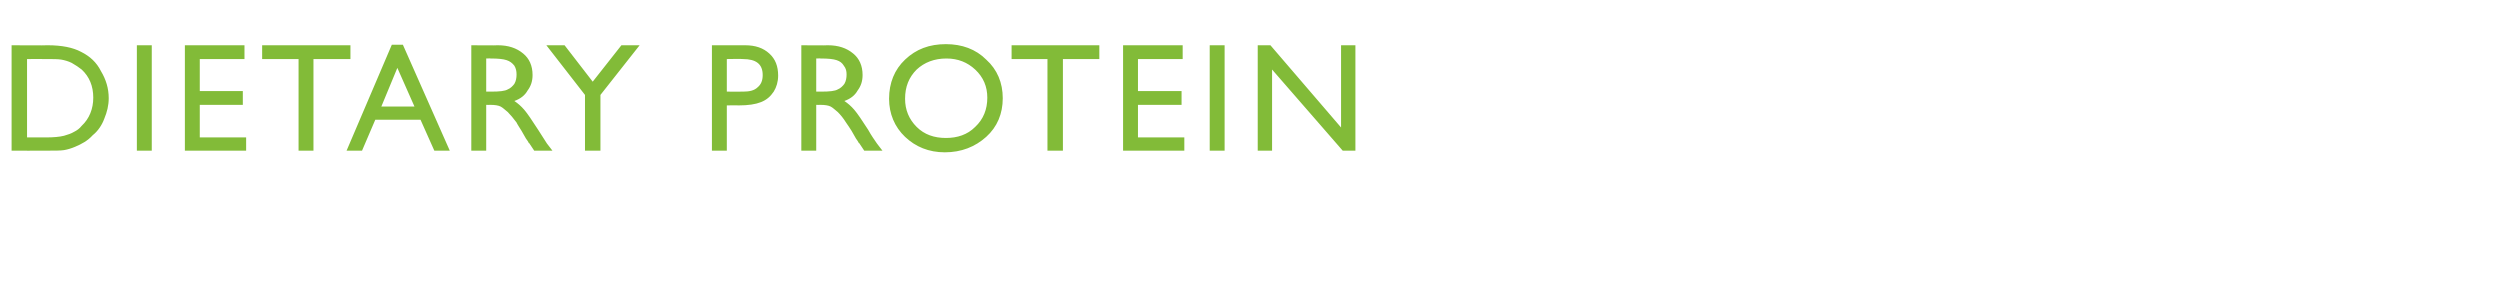 <?xml version="1.0" standalone="no"?><!DOCTYPE svg PUBLIC "-//W3C//DTD SVG 1.1//EN" "http://www.w3.org/Graphics/SVG/1.1/DTD/svg11.dtd"><svg xmlns="http://www.w3.org/2000/svg" version="1.1" width="453px" height="54.4px" viewBox="0 -8 453 54.4" style="top:-8px">  <desc>Dietary Protein</desc>  <defs/>  <g id="Polygon168169">    <path d="M 2.1 19.3 L 2.1 0.2 C 2.1 0.2 8.57 0.25 8.6 0.2 C 11.2 0.2 13.2 0.6 14.7 1.4 C 16.3 2.2 17.5 3.3 18.3 4.9 C 19.2 6.4 19.7 8 19.7 9.8 C 19.7 11.1 19.4 12.3 18.9 13.5 C 18.5 14.6 17.8 15.7 16.8 16.5 C 15.9 17.5 14.8 18.1 13.6 18.6 C 12.9 18.9 12.2 19.1 11.6 19.2 C 11 19.3 9.9 19.3 8.2 19.3 C 8.18 19.32 2.1 19.3 2.1 19.3 Z M 8.3 2.7 C 8.29 2.68 4.9 2.7 4.9 2.7 L 4.9 16.9 C 4.9 16.9 8.37 16.88 8.4 16.9 C 9.7 16.9 10.8 16.8 11.6 16.6 C 12.3 16.4 12.9 16.2 13.4 15.9 C 14 15.6 14.4 15.3 14.8 14.8 C 16.2 13.5 16.9 11.7 16.9 9.7 C 16.9 7.6 16.2 5.9 14.8 4.6 C 14.3 4.2 13.7 3.8 13 3.4 C 12.4 3.1 11.7 2.9 11.1 2.8 C 10.5 2.7 9.6 2.7 8.3 2.7 Z M 24.8 0.2 L 27.5 0.2 L 27.5 19.3 L 24.8 19.3 L 24.8 0.2 Z M 33.5 0.2 L 44.3 0.2 L 44.3 2.7 L 36.2 2.7 L 36.2 8.5 L 44 8.5 L 44 11 L 36.2 11 L 36.2 16.9 L 44.6 16.9 L 44.6 19.3 L 33.5 19.3 L 33.5 0.2 Z M 47.5 0.2 L 63.5 0.2 L 63.5 2.7 L 56.8 2.7 L 56.8 19.3 L 54.1 19.3 L 54.1 2.7 L 47.5 2.7 L 47.5 0.2 Z M 71 0.1 L 73 0.1 L 81.5 19.3 L 78.7 19.3 L 76.2 13.7 L 68 13.7 L 65.6 19.3 L 62.8 19.3 L 71 0.1 Z M 75.1 11.3 L 72 4.3 L 69.1 11.3 L 75.1 11.3 Z M 85.4 19.3 L 85.4 0.2 C 85.4 0.2 90.16 0.25 90.2 0.2 C 92.1 0.2 93.6 0.7 94.8 1.7 C 95.9 2.6 96.5 3.9 96.5 5.6 C 96.5 6.7 96.2 7.6 95.6 8.4 C 95.1 9.3 94.3 9.9 93.2 10.3 C 93.8 10.7 94.4 11.2 95 11.9 C 95.6 12.6 96.4 13.8 97.5 15.5 C 98.2 16.6 98.7 17.4 99.1 18 C 99.09 17.98 100.1 19.3 100.1 19.3 L 96.8 19.3 C 96.8 19.3 96.01 18.09 96 18.1 C 96 18 95.9 18 95.8 17.9 C 95.85 17.85 95.3 17.1 95.3 17.1 L 94.5 15.7 C 94.5 15.7 93.55 14.22 93.6 14.2 C 93 13.4 92.5 12.8 92 12.3 C 91.5 11.9 91.1 11.5 90.7 11.3 C 90.3 11.1 89.7 11 88.8 11 C 88.82 11.03 88.1 11 88.1 11 L 88.1 19.3 L 85.4 19.3 Z M 88.9 2.6 C 88.93 2.57 88.1 2.6 88.1 2.6 L 88.1 8.6 C 88.1 8.6 89.15 8.6 89.1 8.6 C 90.5 8.6 91.5 8.5 92 8.2 C 92.5 8 92.9 7.6 93.2 7.2 C 93.5 6.7 93.6 6.1 93.6 5.5 C 93.6 4.9 93.5 4.4 93.2 3.9 C 92.8 3.4 92.4 3.1 91.8 2.9 C 91.2 2.7 90.3 2.6 88.9 2.6 Z M 112.6 0.2 L 115.9 0.2 L 108.8 9.2 L 108.8 19.3 L 106 19.3 L 106 9.2 L 99 0.2 L 102.3 0.2 L 107.4 6.8 L 112.6 0.2 Z M 129 19.3 L 129 0.2 C 129 0.2 135.04 0.22 135 0.2 C 136.9 0.2 138.3 0.7 139.4 1.7 C 140.5 2.7 141 4 141 5.7 C 141 6.8 140.7 7.8 140.2 8.6 C 139.6 9.5 138.9 10.1 137.9 10.5 C 136.9 10.9 135.6 11.1 133.8 11.1 C 133.75 11.06 131.7 11.1 131.7 11.1 L 131.7 19.3 L 129 19.3 Z M 138.2 5.6 C 138.2 3.6 137 2.7 134.6 2.7 C 134.56 2.65 131.7 2.7 131.7 2.7 L 131.7 8.6 C 131.7 8.6 134.72 8.63 134.7 8.6 C 135.8 8.6 136.7 8.4 137.3 7.8 C 137.9 7.3 138.2 6.6 138.2 5.6 C 138.2 5.6 138.2 5.6 138.2 5.6 Z M 145.2 19.3 L 145.2 0.2 C 145.2 0.2 149.95 0.25 150 0.2 C 151.9 0.2 153.4 0.7 154.6 1.7 C 155.7 2.6 156.3 3.9 156.3 5.6 C 156.3 6.7 156 7.6 155.4 8.4 C 154.9 9.3 154.1 9.9 153 10.3 C 153.6 10.7 154.2 11.2 154.8 11.9 C 155.4 12.6 156.2 13.8 157.3 15.5 C 157.9 16.6 158.5 17.4 158.9 18 C 158.88 17.98 159.9 19.3 159.9 19.3 L 156.6 19.3 C 156.6 19.3 155.8 18.09 155.8 18.1 C 155.8 18 155.7 18 155.6 17.9 C 155.64 17.85 155.1 17.1 155.1 17.1 L 154.3 15.7 C 154.3 15.7 153.35 14.22 153.3 14.2 C 152.8 13.4 152.3 12.8 151.8 12.3 C 151.3 11.9 150.9 11.5 150.5 11.3 C 150.1 11.1 149.5 11 148.6 11 C 148.61 11.03 147.9 11 147.9 11 L 147.9 19.3 L 145.2 19.3 Z M 148.7 2.6 C 148.72 2.57 147.9 2.6 147.9 2.6 L 147.9 8.6 C 147.9 8.6 148.94 8.6 148.9 8.6 C 150.3 8.6 151.3 8.5 151.8 8.2 C 152.3 8 152.7 7.6 153 7.2 C 153.3 6.7 153.4 6.1 153.4 5.5 C 153.4 4.9 153.3 4.4 152.9 3.9 C 152.6 3.4 152.2 3.1 151.6 2.9 C 151 2.7 150.1 2.6 148.7 2.6 Z M 171.4 0 C 174.3 0 176.8 0.9 178.7 2.8 C 180.7 4.6 181.7 7 181.7 9.8 C 181.7 12.6 180.7 15 178.7 16.8 C 176.7 18.6 174.2 19.6 171.2 19.6 C 168.3 19.6 165.9 18.6 164 16.8 C 162.1 15 161.1 12.6 161.1 9.9 C 161.1 7 162.1 4.6 164 2.8 C 166 0.9 168.4 0 171.4 0 Z M 171.5 2.6 C 169.3 2.6 167.5 3.3 166.1 4.6 C 164.7 6 164 7.7 164 9.9 C 164 11.9 164.7 13.6 166.1 15 C 167.5 16.4 169.3 17 171.4 17 C 173.5 17 175.3 16.4 176.7 15 C 178.2 13.6 178.9 11.8 178.9 9.7 C 178.9 7.7 178.2 6 176.7 4.6 C 175.3 3.3 173.6 2.6 171.5 2.6 Z M 183.3 0.2 L 199.2 0.2 L 199.2 2.7 L 192.6 2.7 L 192.6 19.3 L 189.8 19.3 L 189.8 2.7 L 183.3 2.7 L 183.3 0.2 Z M 203.5 0.2 L 214.3 0.2 L 214.3 2.7 L 206.2 2.7 L 206.2 8.5 L 214.1 8.5 L 214.1 11 L 206.2 11 L 206.2 16.9 L 214.6 16.9 L 214.6 19.3 L 203.5 19.3 L 203.5 0.2 Z M 219.2 0.2 L 221.9 0.2 L 221.9 19.3 L 219.2 19.3 L 219.2 0.2 Z M 243 0.2 L 245.6 0.2 L 245.6 19.3 L 243.3 19.3 L 230.5 4.6 L 230.5 19.3 L 227.9 19.3 L 227.9 0.2 L 230.2 0.2 L 243 15.1 L 243 0.2 Z " stroke="none" fill="#82bb38"/>  </g></svg>